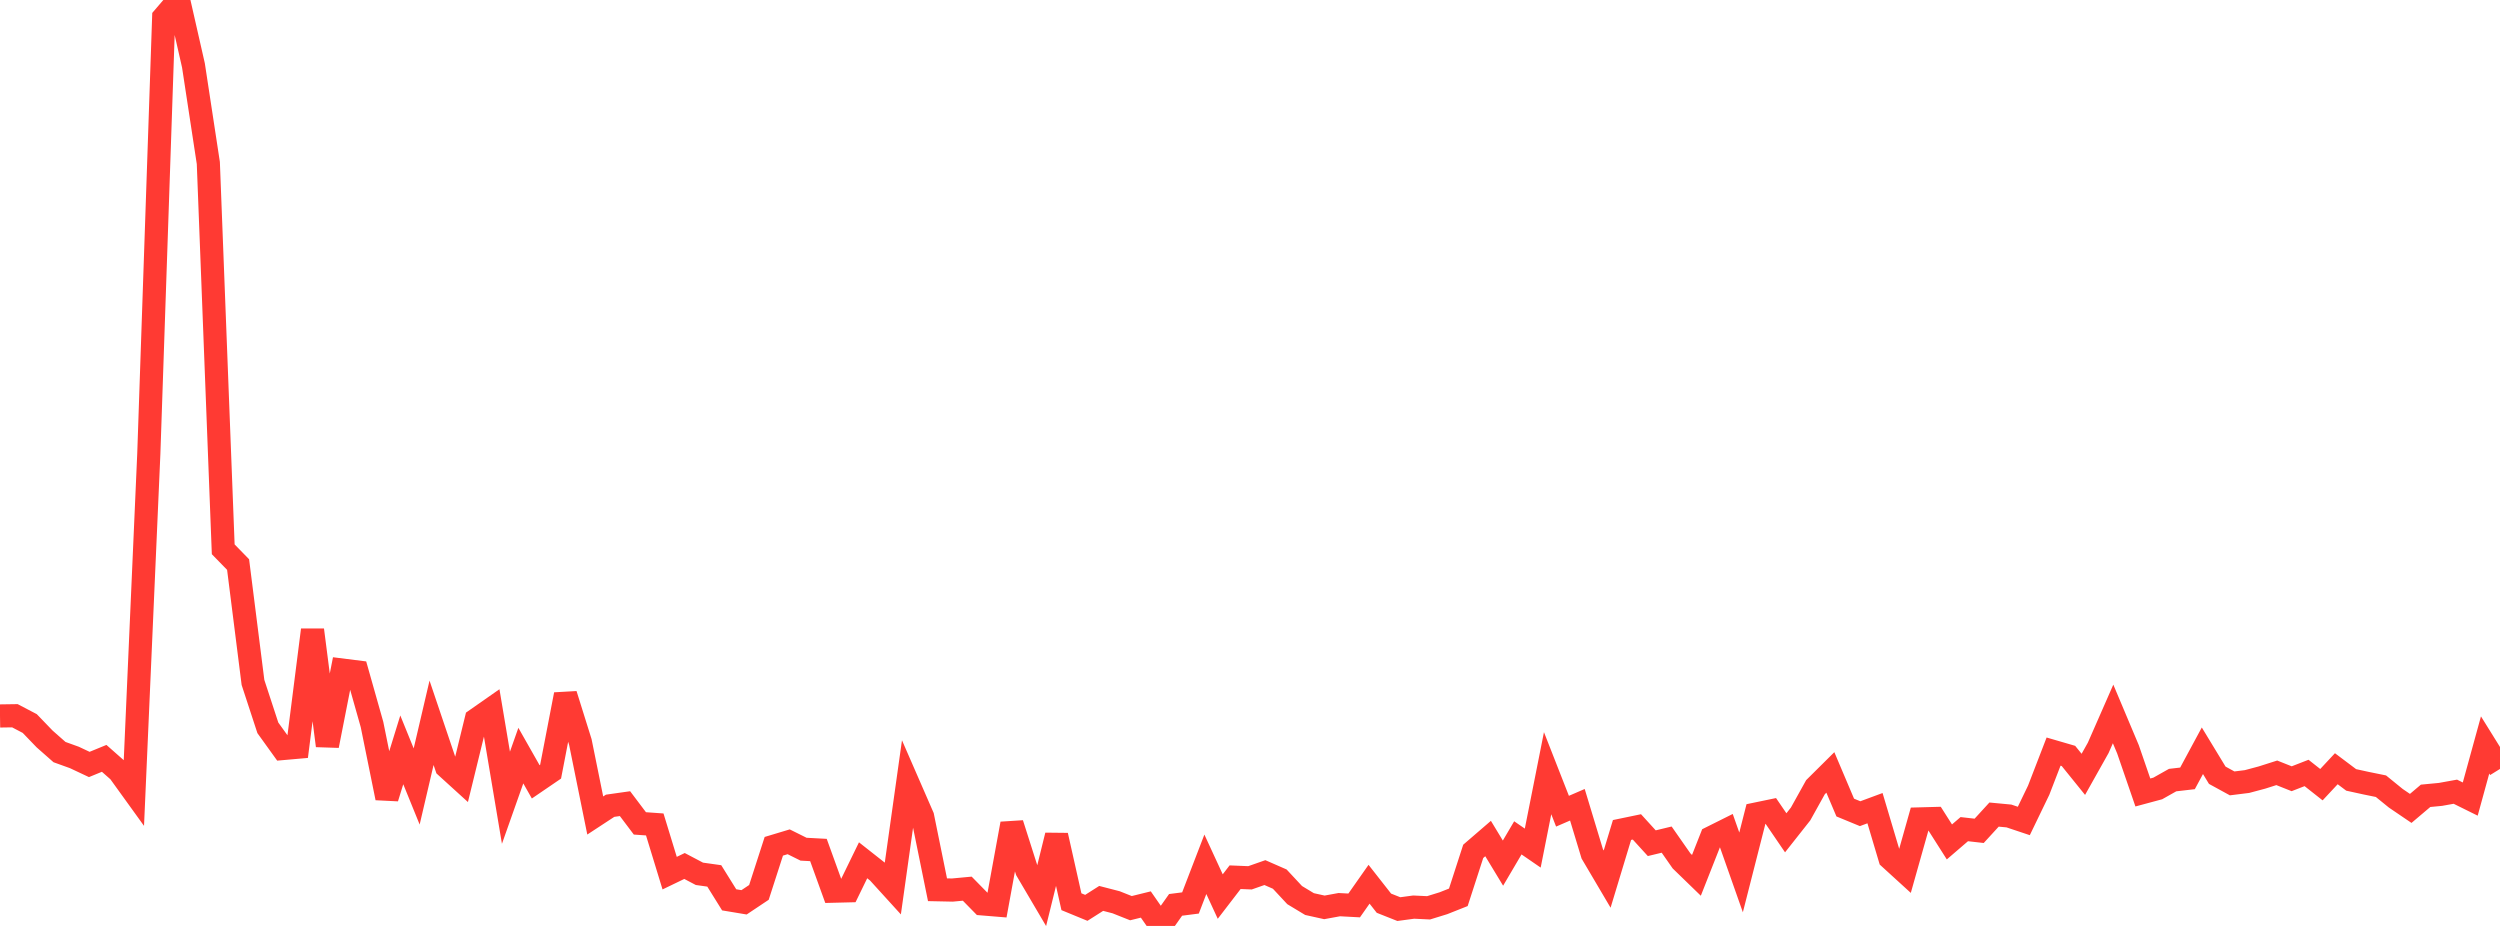<?xml version="1.0" standalone="no"?>
<!DOCTYPE svg PUBLIC "-//W3C//DTD SVG 1.1//EN" "http://www.w3.org/Graphics/SVG/1.1/DTD/svg11.dtd">

<svg width="135" height="50" viewBox="0 0 135 50" preserveAspectRatio="none" 
  xmlns="http://www.w3.org/2000/svg"
  xmlns:xlink="http://www.w3.org/1999/xlink">


<polyline points="0.0, 38.662 0.804, 38.65 1.607, 39.071 2.411, 39.906 3.214, 40.613 4.018, 40.903 4.821, 41.281 5.625, 40.951 6.429, 41.66 7.232, 42.773 8.036, 24.494 8.839, 0.938 9.643, 0.0 10.446, 3.532 11.25, 8.804 12.054, 29.662 12.857, 30.486 13.661, 36.851 14.464, 39.303 15.268, 40.421 16.071, 40.35 16.875, 34.016 17.679, 40.267 18.482, 36.184 19.286, 36.285 20.089, 39.125 20.893, 43.089 21.696, 40.492 22.5, 42.47 23.304, 39.031 24.107, 41.41 24.911, 42.141 25.714, 38.859 26.518, 38.297 27.321, 43.078 28.125, 40.803 28.929, 42.22 29.732, 41.672 30.536, 37.503 31.339, 40.069 32.143, 44.037 32.946, 43.511 33.75, 43.397 34.554, 44.463 35.357, 44.52 36.161, 47.15 36.964, 46.763 37.768, 47.186 38.571, 47.299 39.375, 48.591 40.179, 48.725 40.982, 48.189 41.786, 45.699 42.589, 45.457 43.393, 45.857 44.196, 45.9 45.0, 48.124 45.804, 48.104 46.607, 46.456 47.411, 47.089 48.214, 47.972 49.018, 42.252 49.821, 44.094 50.625, 48.046 51.429, 48.063 52.232, 47.988 53.036, 48.808 53.839, 48.874 54.643, 44.481 55.446, 47.002 56.25, 48.368 57.054, 45.112 57.857, 48.693 58.661, 49.024 59.464, 48.514 60.268, 48.722 61.071, 49.041 61.875, 48.843 62.679, 50.0 63.482, 48.863 64.286, 48.76 65.089, 46.672 65.893, 48.414 66.696, 47.369 67.5, 47.402 68.304, 47.12 69.107, 47.472 69.911, 48.335 70.714, 48.82 71.518, 48.998 72.321, 48.851 73.125, 48.894 73.929, 47.749 74.732, 48.773 75.536, 49.092 76.339, 48.984 77.143, 49.022 77.946, 48.774 78.75, 48.455 79.554, 45.973 80.357, 45.281 81.161, 46.609 81.964, 45.244 82.768, 45.797 83.571, 41.753 84.375, 43.805 85.179, 43.457 85.982, 46.109 86.786, 47.472 87.589, 44.819 88.393, 44.652 89.196, 45.533 90.0, 45.339 90.804, 46.49 91.607, 47.269 92.411, 45.23 93.214, 44.829 94.018, 47.11 94.821, 43.959 95.625, 43.792 96.429, 44.971 97.232, 43.954 98.036, 42.508 98.839, 41.711 99.643, 43.608 100.446, 43.939 101.25, 43.641 102.054, 46.341 102.857, 47.073 103.661, 44.222 104.464, 44.2 105.268, 45.464 106.071, 44.774 106.875, 44.865 107.679, 43.987 108.482, 44.063 109.286, 44.332 110.089, 42.67 110.893, 40.586 111.696, 40.82 112.5, 41.815 113.304, 40.383 114.107, 38.553 114.911, 40.462 115.714, 42.794 116.518, 42.577 117.321, 42.125 118.125, 42.032 118.929, 40.541 119.732, 41.863 120.536, 42.303 121.339, 42.203 122.143, 41.988 122.946, 41.732 123.75, 42.052 124.554, 41.739 125.357, 42.373 126.161, 41.511 126.964, 42.115 127.768, 42.291 128.571, 42.455 129.375, 43.108 130.179, 43.654 130.982, 42.974 131.786, 42.897 132.589, 42.752 133.393, 43.15 134.196, 40.228 135.0, 41.522" fill="none" stroke="#ff3a33" stroke-width="1.25"/>

</svg>